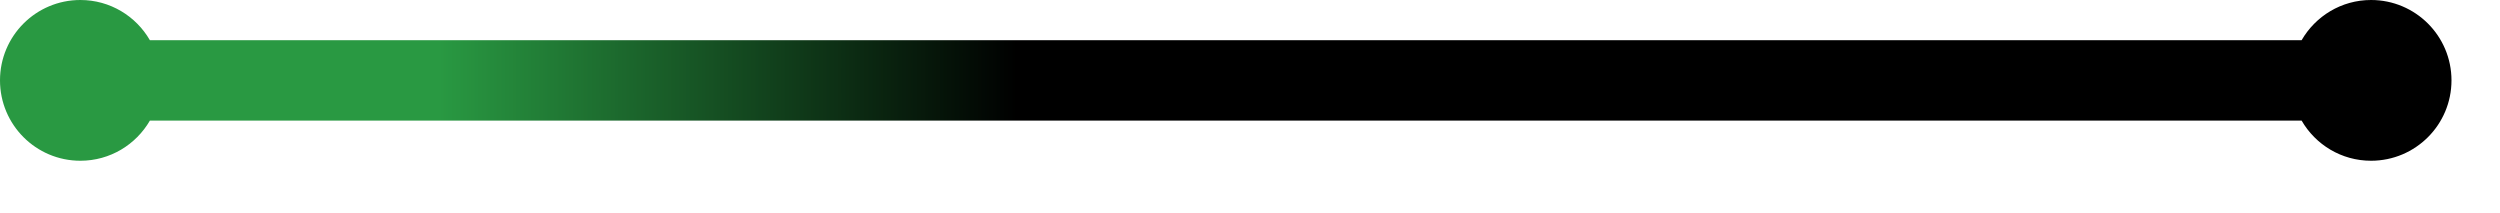 <?xml version="1.0" encoding="utf-8"?>
<svg xmlns="http://www.w3.org/2000/svg" fill="none" height="100%" overflow="visible" preserveAspectRatio="none" style="display: block;" viewBox="0 0 47 4" width="100%">
<path d="M44.576 0C45.411 0 46.088 0.676 46.088 1.511C46.088 2.345 45.411 3.022 44.576 3.022C44.017 3.022 43.531 2.718 43.27 2.267H2.818C2.557 2.718 2.07 3.022 1.511 3.022C0.676 3.022 0 2.345 0 1.511C0 0.676 0.676 0 1.511 0C2.07 0 2.557 0.304 2.818 0.756H43.27C43.531 0.305 44.017 0 44.576 0Z" fill="url(#paint0_linear_0_737)" id="Union"/>
<defs>
<linearGradient gradientUnits="userSpaceOnUse" id="paint0_linear_0_737" x1="46.088" x2="0" y1="-3.31228e-05" y2="-2.85572e-05">
<stop offset="0.585"/>
<stop offset="0.821" stop-color="#299942"/>
</linearGradient>
</defs>
</svg>